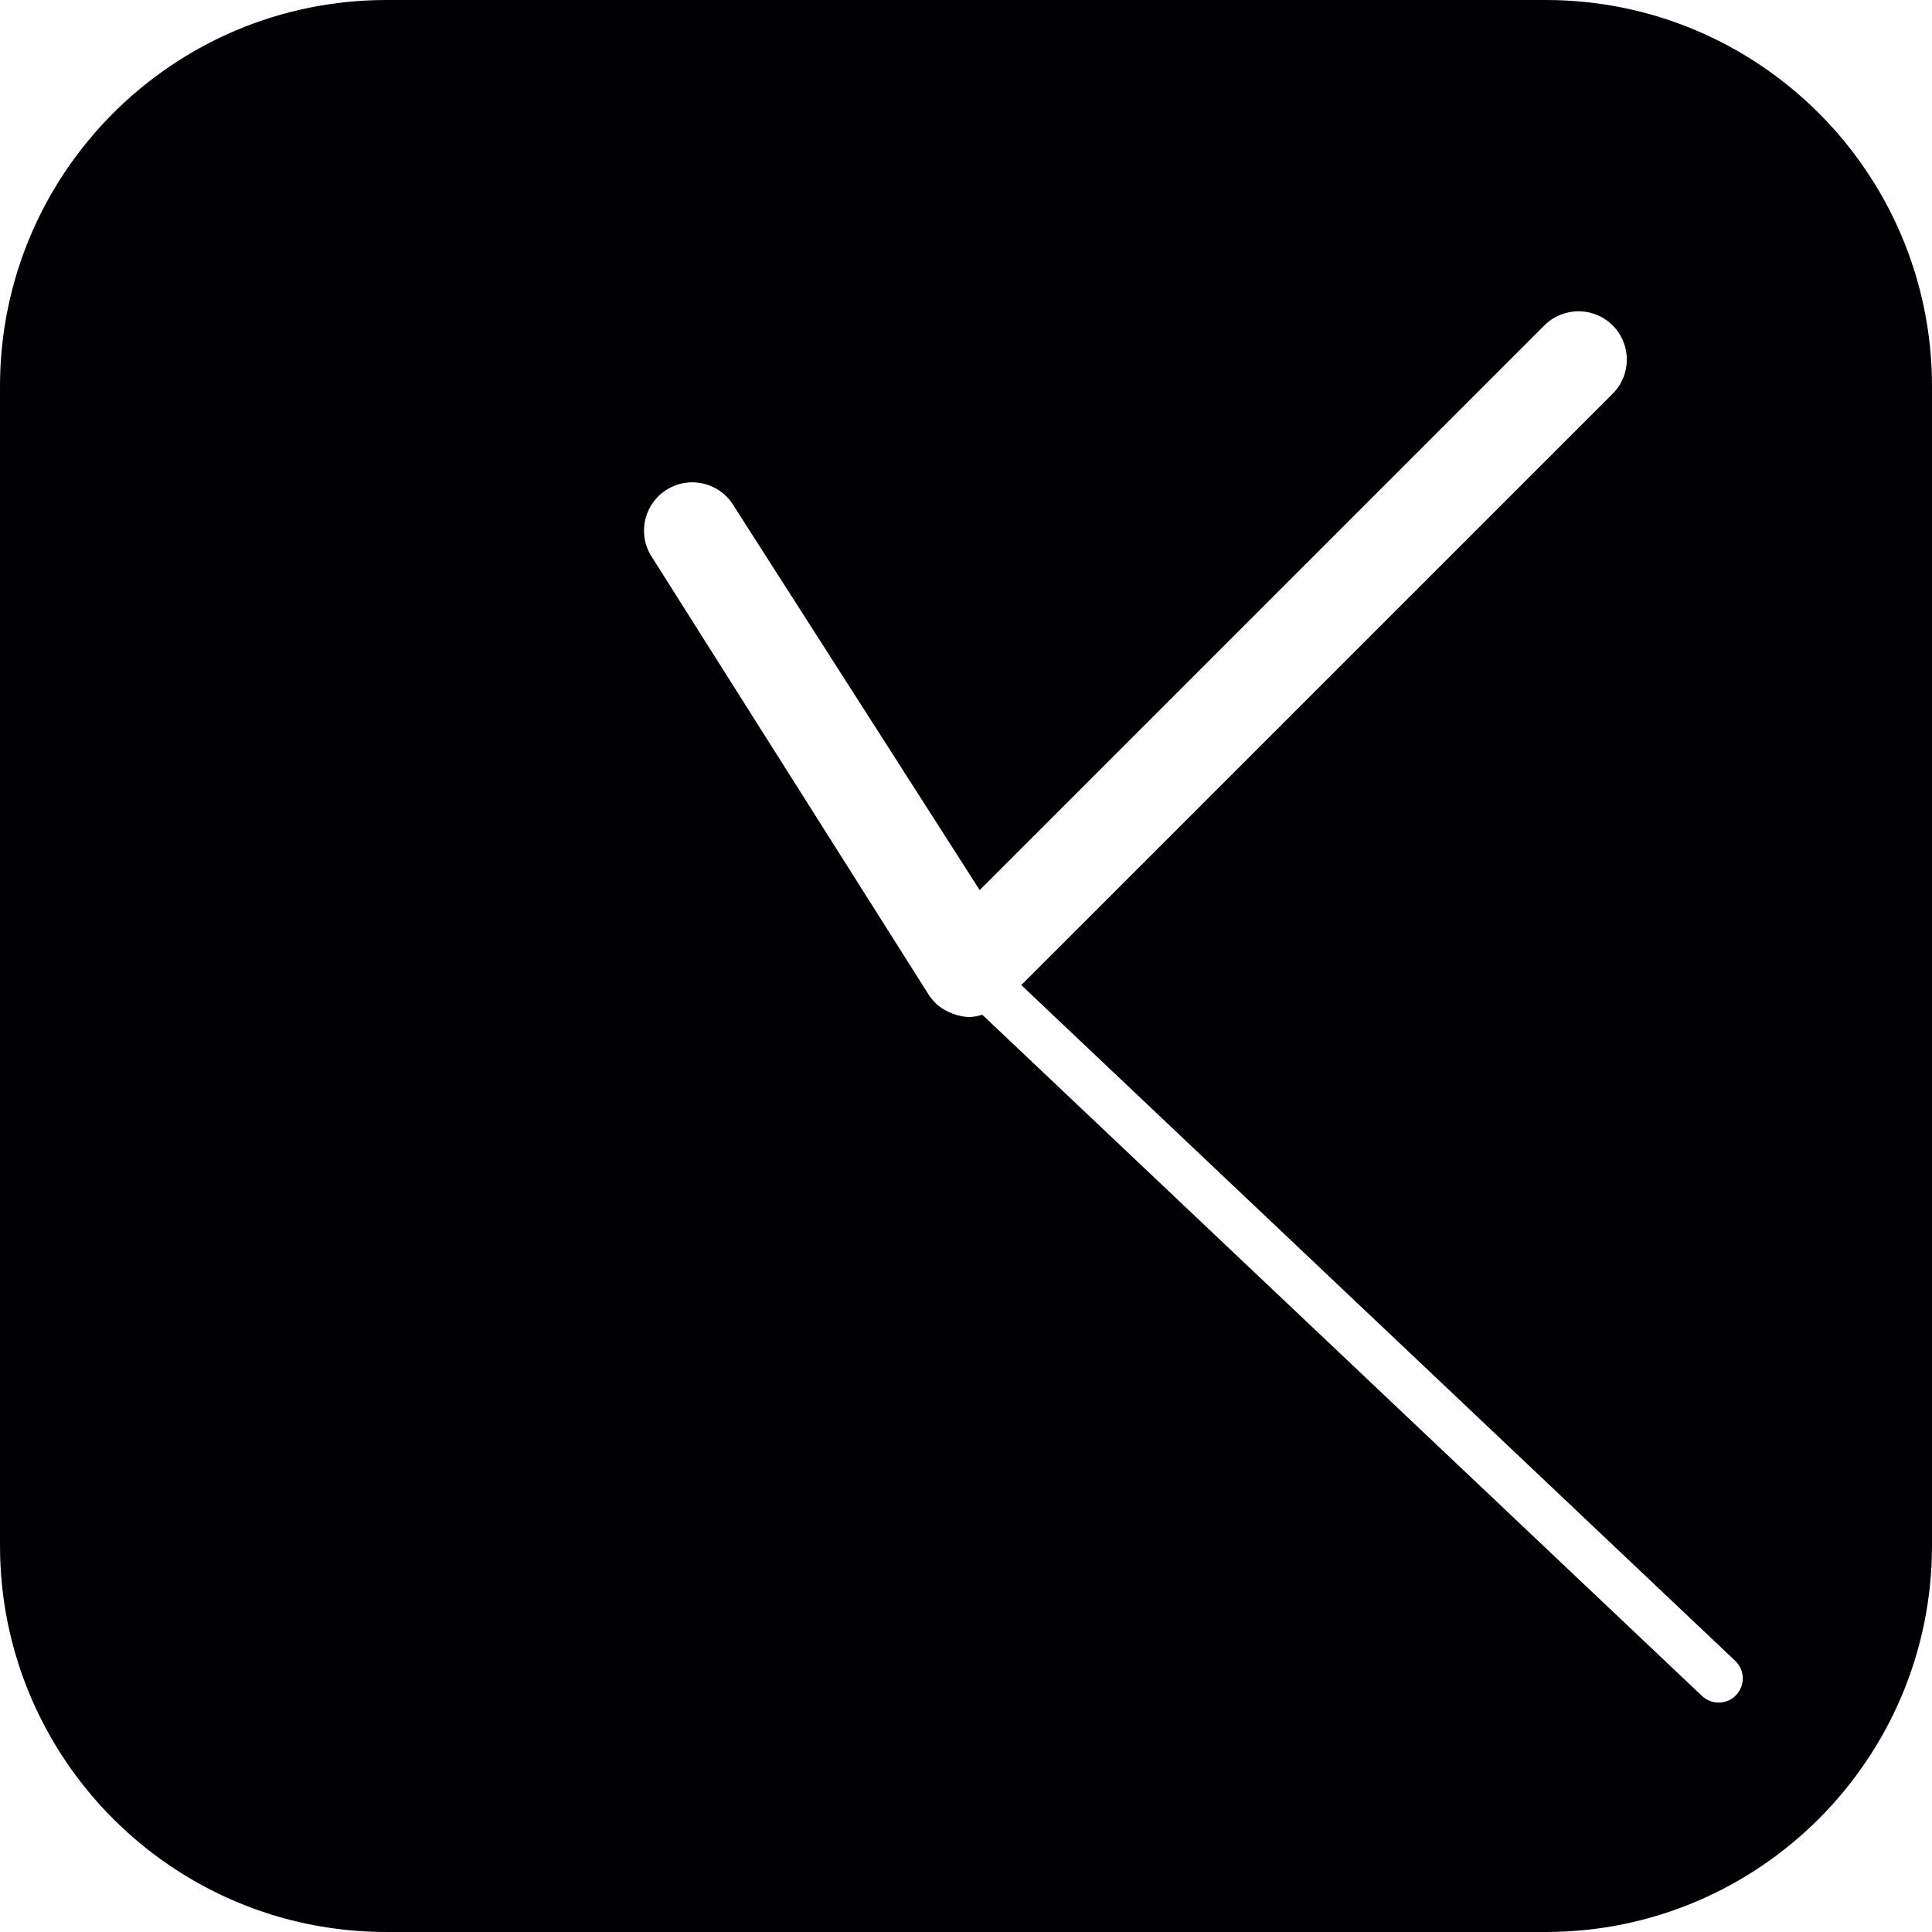 <?xml version="1.0" encoding="iso-8859-1"?>
<!-- Uploaded to: SVG Repo, www.svgrepo.com, Generator: SVG Repo Mixer Tools -->
<svg height="800px" width="800px" version="1.1" id="Capa_1" xmlns="http://www.w3.org/2000/svg" xmlns:xlink="http://www.w3.org/1999/xlink" 
	 viewBox="0 0 326.344 326.344" xml:space="preserve">
<g>
	<path style="fill:#010002;" d="M65.269,326.344h195.806c36.045,0,65.269-29.224,65.269-65.269V65.269
		C326.344,29.224,297.12,0,261.075,0H65.269C29.224,0,0,29.224,0,65.269v195.806C0,297.12,29.224,326.344,65.269,326.344z
		 M112.855,82.57c1.284-0.745,2.687-1.099,4.074-1.099c2.817,0,5.564,1.463,7.076,4.074l41.478,64.801l95.379-95.379
		c1.594-1.594,3.682-2.388,5.771-2.388c2.089,0,4.177,0.794,5.771,2.388c3.187,3.182,3.187,8.354,0,11.536l-99.894,99.888
		l1.974,1.871l1.974,1.871l116.652,110.413c1.637,1.55,1.702,4.134,0.158,5.771c-0.8,0.849-1.887,1.273-2.964,1.273
		c-1.012,0-2.012-0.37-2.807-1.115L170.27,175.519l-2.132-2.018l-2.214-2.094c-0.723,0.218-1.452,0.381-2.186,0.381
		c-0.941,0-1.849-0.218-2.725-0.533c-0.218-0.076-0.419-0.158-0.631-0.256c-0.876-0.397-1.697-0.897-2.399-1.594
		c-0.005-0.005-0.011-0.005-0.016-0.011c-0.022-0.022-0.027-0.054-0.049-0.076c-0.468-0.479-0.897-1.006-1.246-1.61l-46.798-73.993
		C107.623,89.815,108.955,84.822,112.855,82.57z"/>
</g>
</svg>